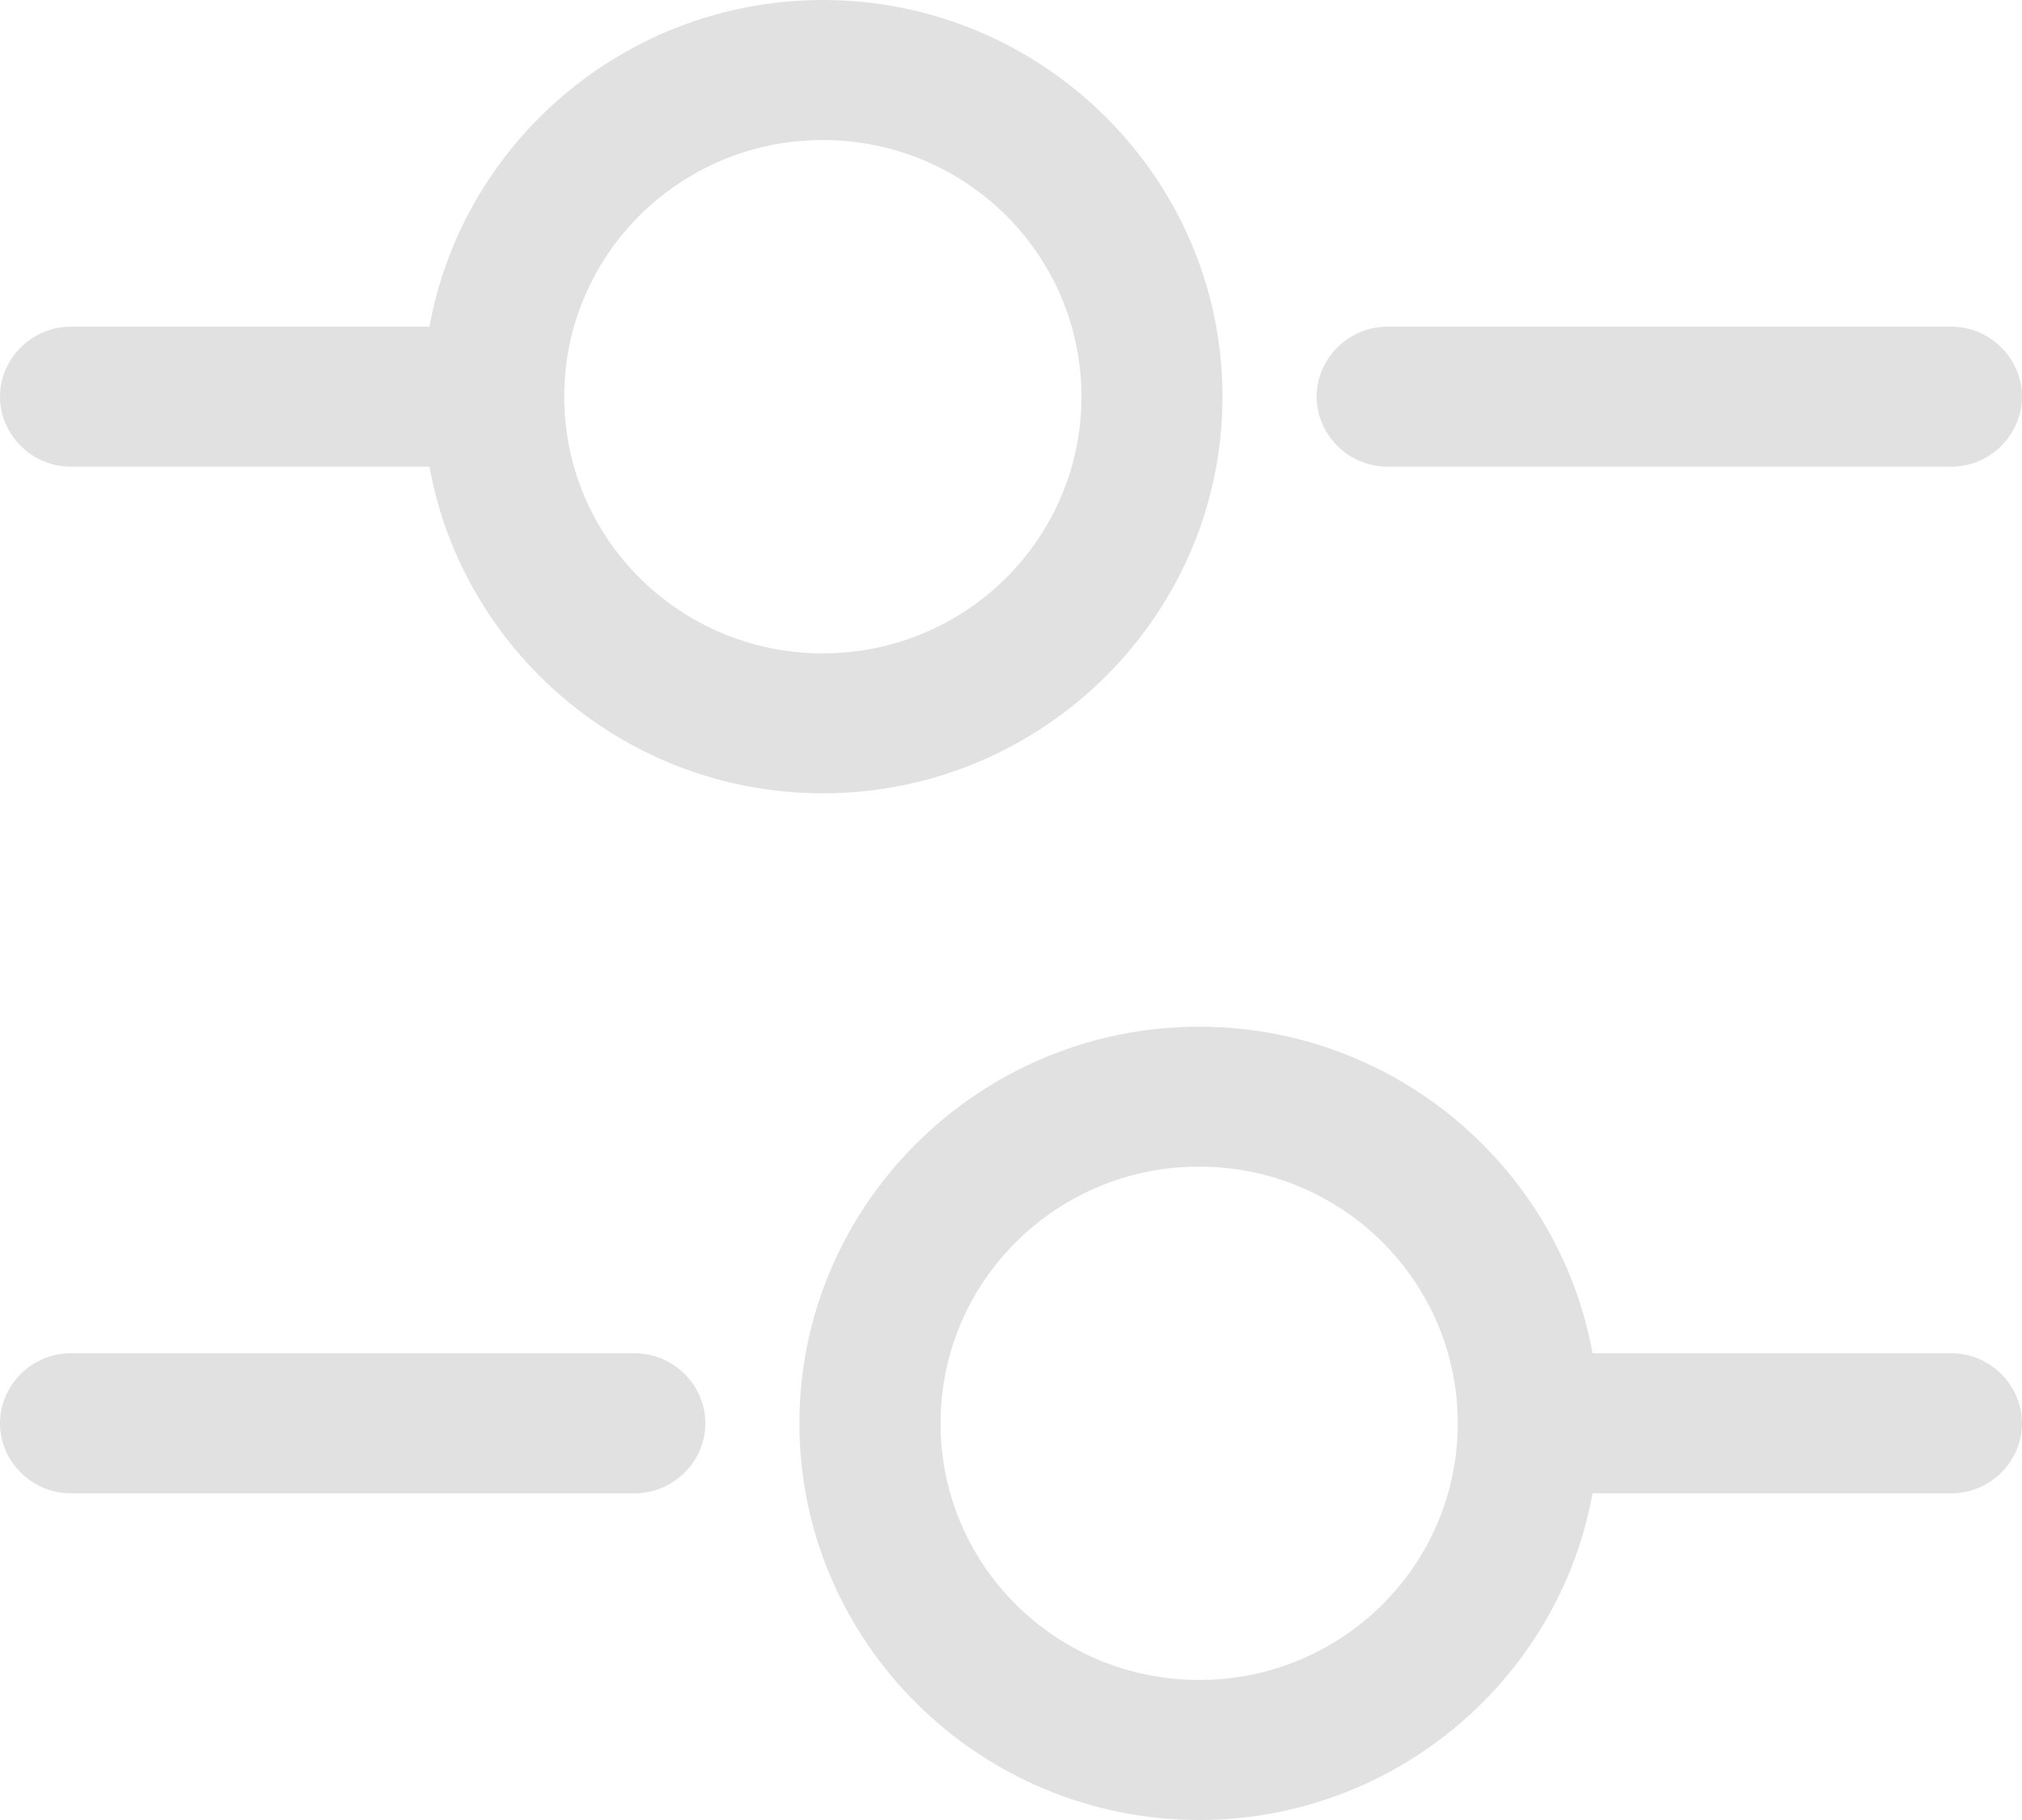<svg width="20" height="18" viewBox="0 0 20 18" fill="none" xmlns="http://www.w3.org/2000/svg">
<path d="M19.302 4.615H13.721C13.34 4.615 13.023 4.301 13.023 3.923C13.023 3.545 13.34 3.231 13.721 3.231H19.302C19.684 3.231 20 3.545 20 3.923C20 4.301 19.684 4.615 19.302 4.615Z" fill="#E1E1E1"/>
<path d="M4.419 4.615H0.698C0.316 4.615 0 4.301 0 3.923C0 3.545 0.316 3.231 0.698 3.231H4.419C4.8 3.231 5.116 3.545 5.116 3.923C5.116 4.301 4.8 4.615 4.419 4.615Z" fill="#E1E1E1"/>
<path d="M8.139 7.846C5.962 7.846 4.186 6.083 4.186 3.923C4.186 1.763 5.962 0 8.139 0C10.316 0 12.092 1.763 12.092 3.923C12.092 6.083 10.316 7.846 8.139 7.846ZM8.139 1.385C6.725 1.385 5.581 2.52 5.581 3.923C5.581 5.326 6.725 6.462 8.139 6.462C9.553 6.462 10.697 5.326 10.697 3.923C10.697 2.52 9.553 1.385 8.139 1.385Z" fill="#E1E1E1"/>
<path d="M19.302 14.769H15.582C15.2 14.769 14.884 14.455 14.884 14.077C14.884 13.698 15.2 13.384 15.582 13.384H19.302C19.684 13.384 20 13.698 20 14.077C20 14.455 19.684 14.769 19.302 14.769Z" fill="#E1E1E1"/>
<path d="M6.279 14.769H0.698C0.316 14.769 0 14.455 0 14.077C0 13.698 0.316 13.384 0.698 13.384H6.279C6.66 13.384 6.977 13.698 6.977 14.077C6.977 14.455 6.66 14.769 6.279 14.769Z" fill="#E1E1E1"/>
<path d="M11.861 18C9.684 18 7.907 16.237 7.907 14.077C7.907 11.917 9.684 10.154 11.861 10.154C14.037 10.154 15.814 11.917 15.814 14.077C15.814 16.237 14.037 18 11.861 18ZM11.861 11.538C10.447 11.538 9.303 12.674 9.303 14.077C9.303 15.48 10.447 16.615 11.861 16.615C13.275 16.615 14.419 15.48 14.419 14.077C14.419 12.674 13.275 11.538 11.861 11.538Z" fill="#E1E1E1"/>
</svg>
